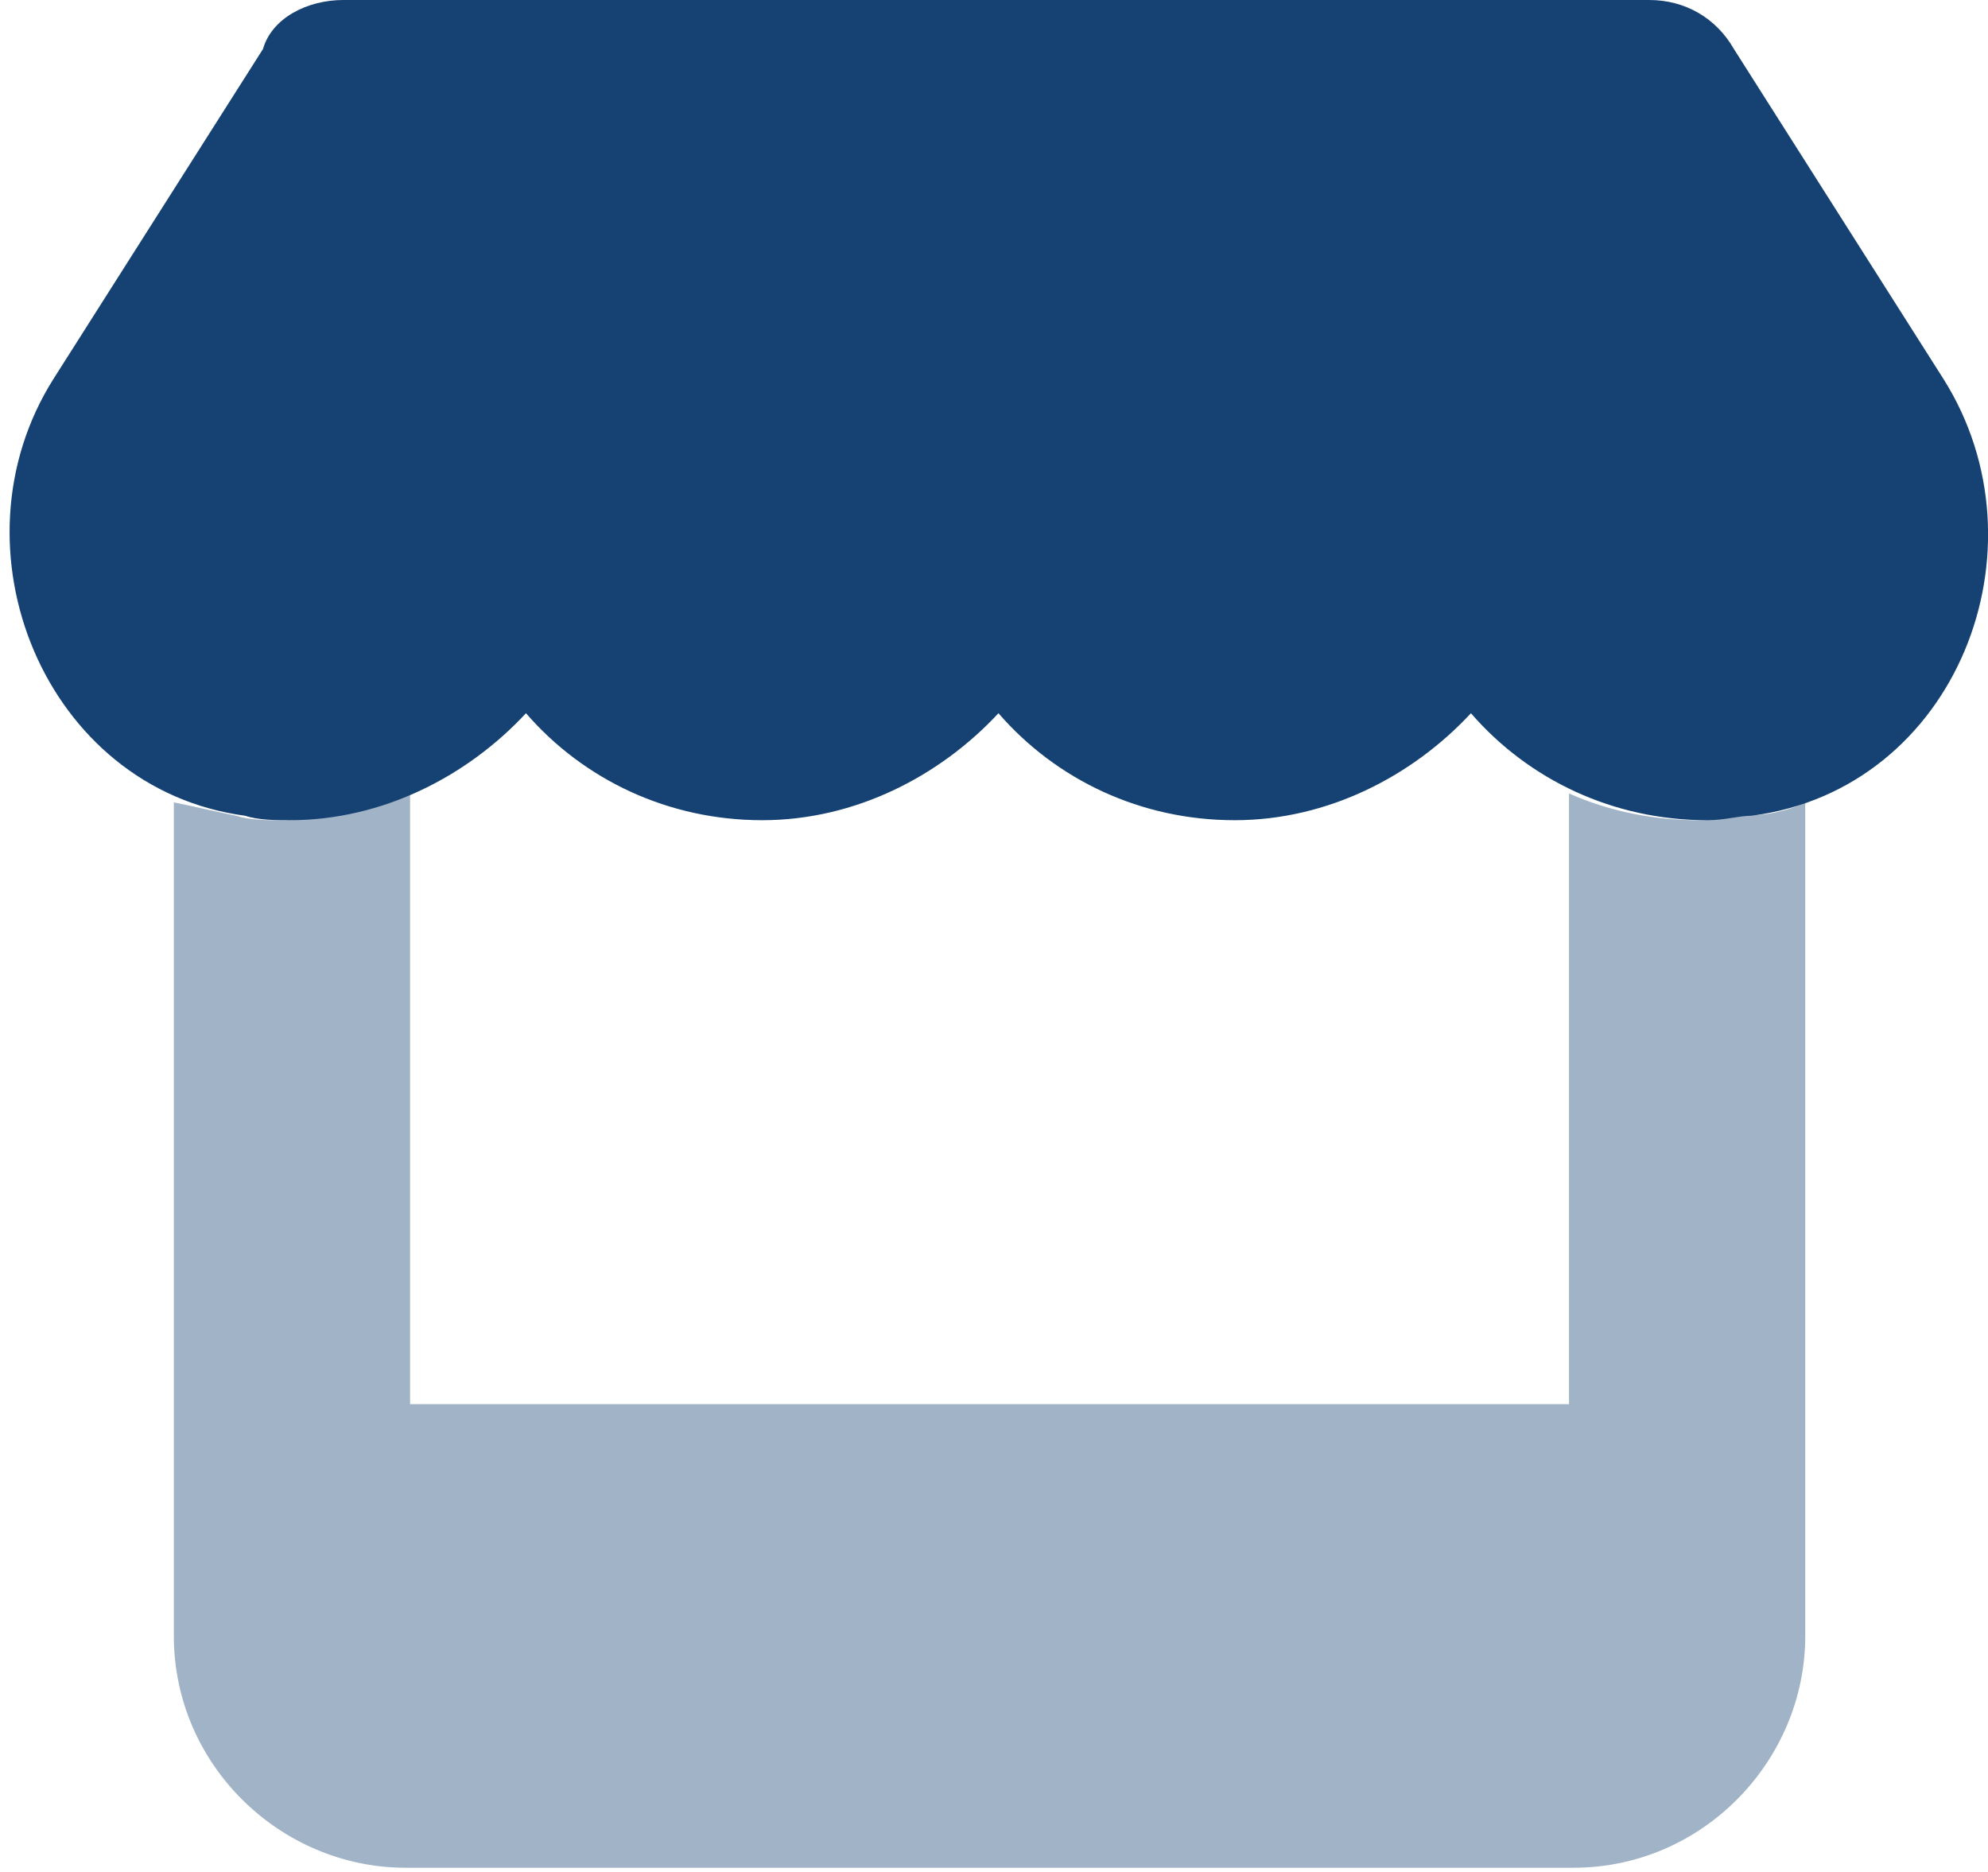 <svg xmlns="http://www.w3.org/2000/svg" xmlns:xlink="http://www.w3.org/1999/xlink" id="Layer_1" x="0px" y="0px" viewBox="0 0 44.6 42" style="enable-background:new 0 0 44.6 42;" xml:space="preserve"><style type="text/css">	.st0{fill:#154272;}	.st1{opacity:0.4;fill:#154272;}</style><g>	<path class="st0" d="M38.9,1.1l4.7,7.4c2.4,3.8,0.3,9.2-4.3,9.8c-0.3,0-0.6,0.1-1,0.1c-2.1,0-4-0.9-5.3-2.4  c-1.3,1.4-3.2,2.4-5.3,2.4c-2.1,0-4-0.9-5.3-2.4c-1.3,1.4-3.2,2.4-5.3,2.4c-2.1,0-4-0.9-5.3-2.4c-1.3,1.4-3.2,2.4-5.3,2.4  c-0.3,0-0.7,0-1-0.1c-4.5-0.6-6.7-6-4.3-9.8l4.7-7.4C6.1,0.4,6.9,0,7.7,0H37C37.8,0,38.5,0.4,38.9,1.1z"></path>	<path class="st1" d="M3.9,18v13.5v5.2c0,2.9,2.4,5.2,5.2,5.2h26.2c2.9,0,5.2-2.4,5.2-5.2v-5.2V18c-0.4,0.2-0.9,0.3-1.4,0.3  c-0.3,0-0.6,0.1-1,0.1c-1,0-2-0.2-2.9-0.6v13.7H9.2V17.8c-0.9,0.4-1.9,0.6-2.9,0.6c-0.3,0-0.7,0-1-0.1C4.8,18.2,4.4,18.1,3.9,18  L3.9,18z"></path></g><g></g><g></g><g></g><g></g><g></g><g></g></svg>